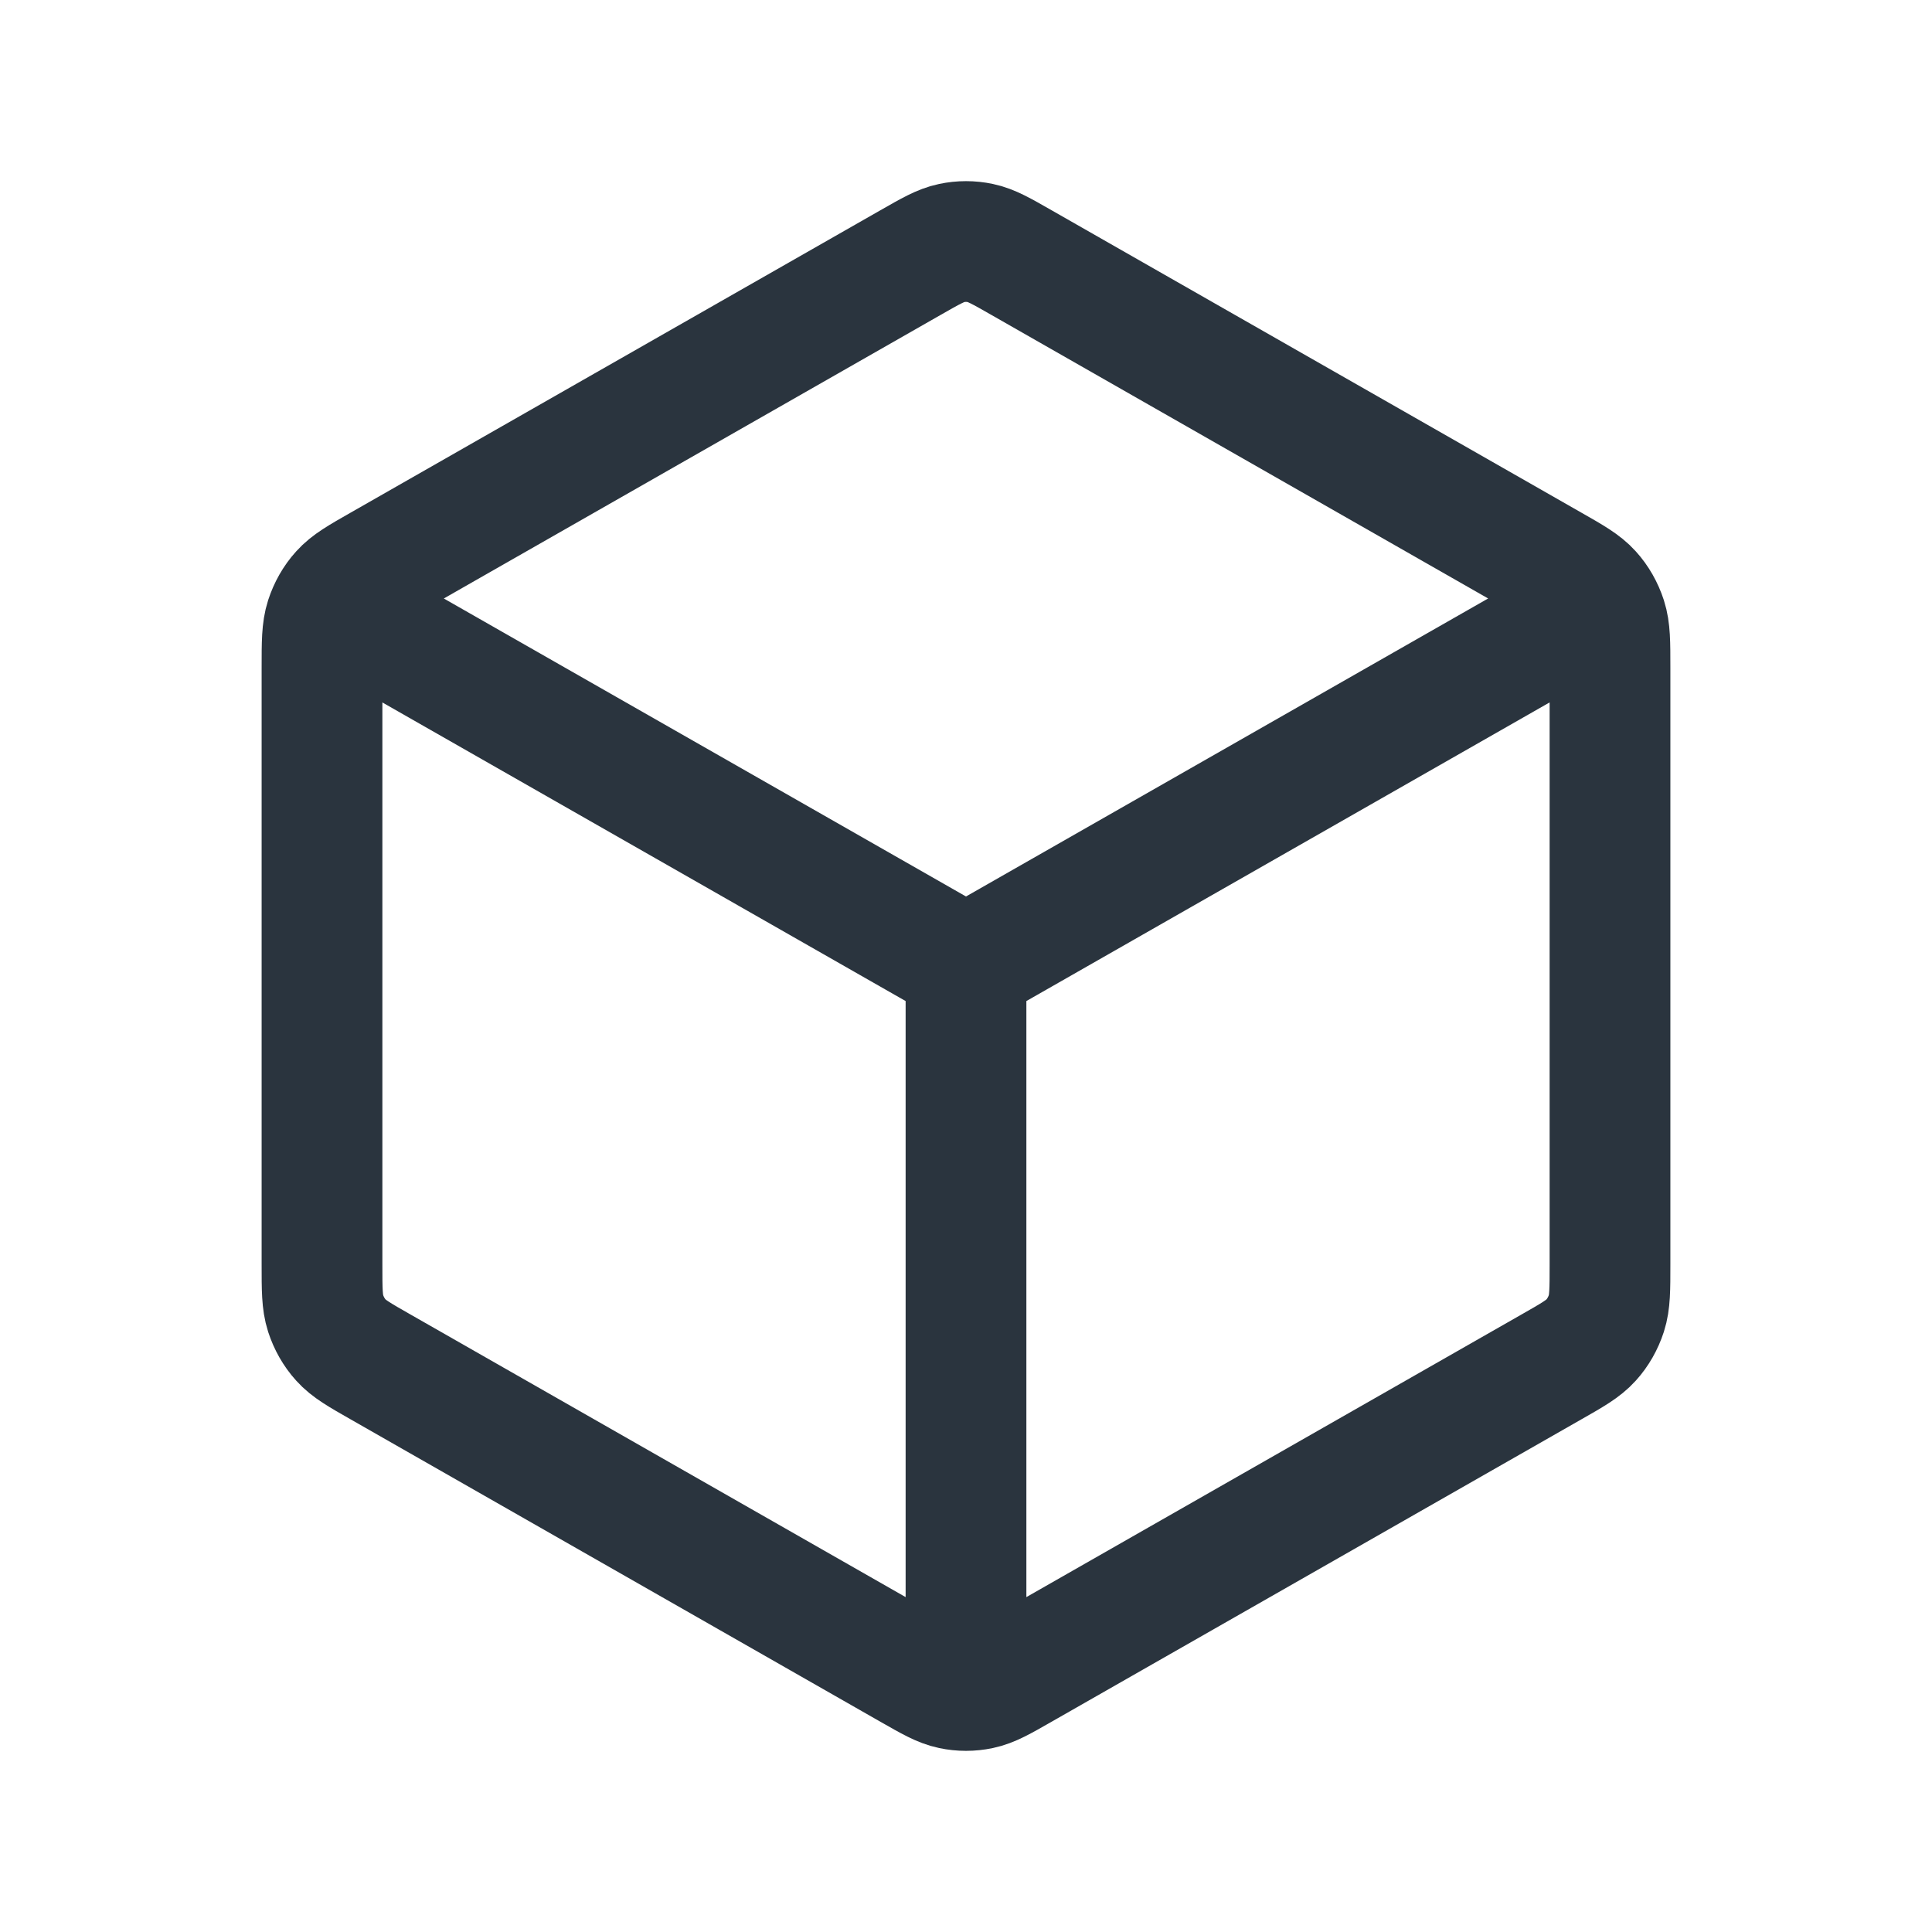 <svg width="24" height="24" viewBox="0 0 24 24" fill="none" xmlns="http://www.w3.org/2000/svg">
<path d="M19.555 7.688L12 12M12 12L4.444 7.688M12 12L12 20.675M20 15.706V8.294C20 7.981 20 7.825 19.955 7.685C19.915 7.562 19.851 7.448 19.765 7.353C19.668 7.245 19.535 7.169 19.268 7.017L12.691 3.263C12.439 3.119 12.313 3.047 12.179 3.019C12.061 2.994 11.939 2.994 11.821 3.019C11.687 3.047 11.561 3.119 11.309 3.263L4.732 7.017C4.465 7.169 4.332 7.245 4.235 7.353C4.149 7.448 4.085 7.562 4.045 7.685C4 7.825 4 7.981 4 8.294V15.706C4 16.019 4 16.175 4.045 16.315C4.085 16.438 4.149 16.552 4.235 16.647C4.332 16.755 4.465 16.831 4.732 16.983L11.309 20.737C11.561 20.881 11.687 20.953 11.821 20.981C11.939 21.006 12.061 21.006 12.179 20.981C12.313 20.953 12.439 20.881 12.691 20.737L19.268 16.983C19.535 16.831 19.668 16.755 19.765 16.647C19.851 16.552 19.915 16.438 19.955 16.315C20 16.175 20 16.019 20 15.706Z" stroke="#2A343E" stroke-width="1.5" stroke-linecap="round" stroke-linejoin="round"/>
</svg>
